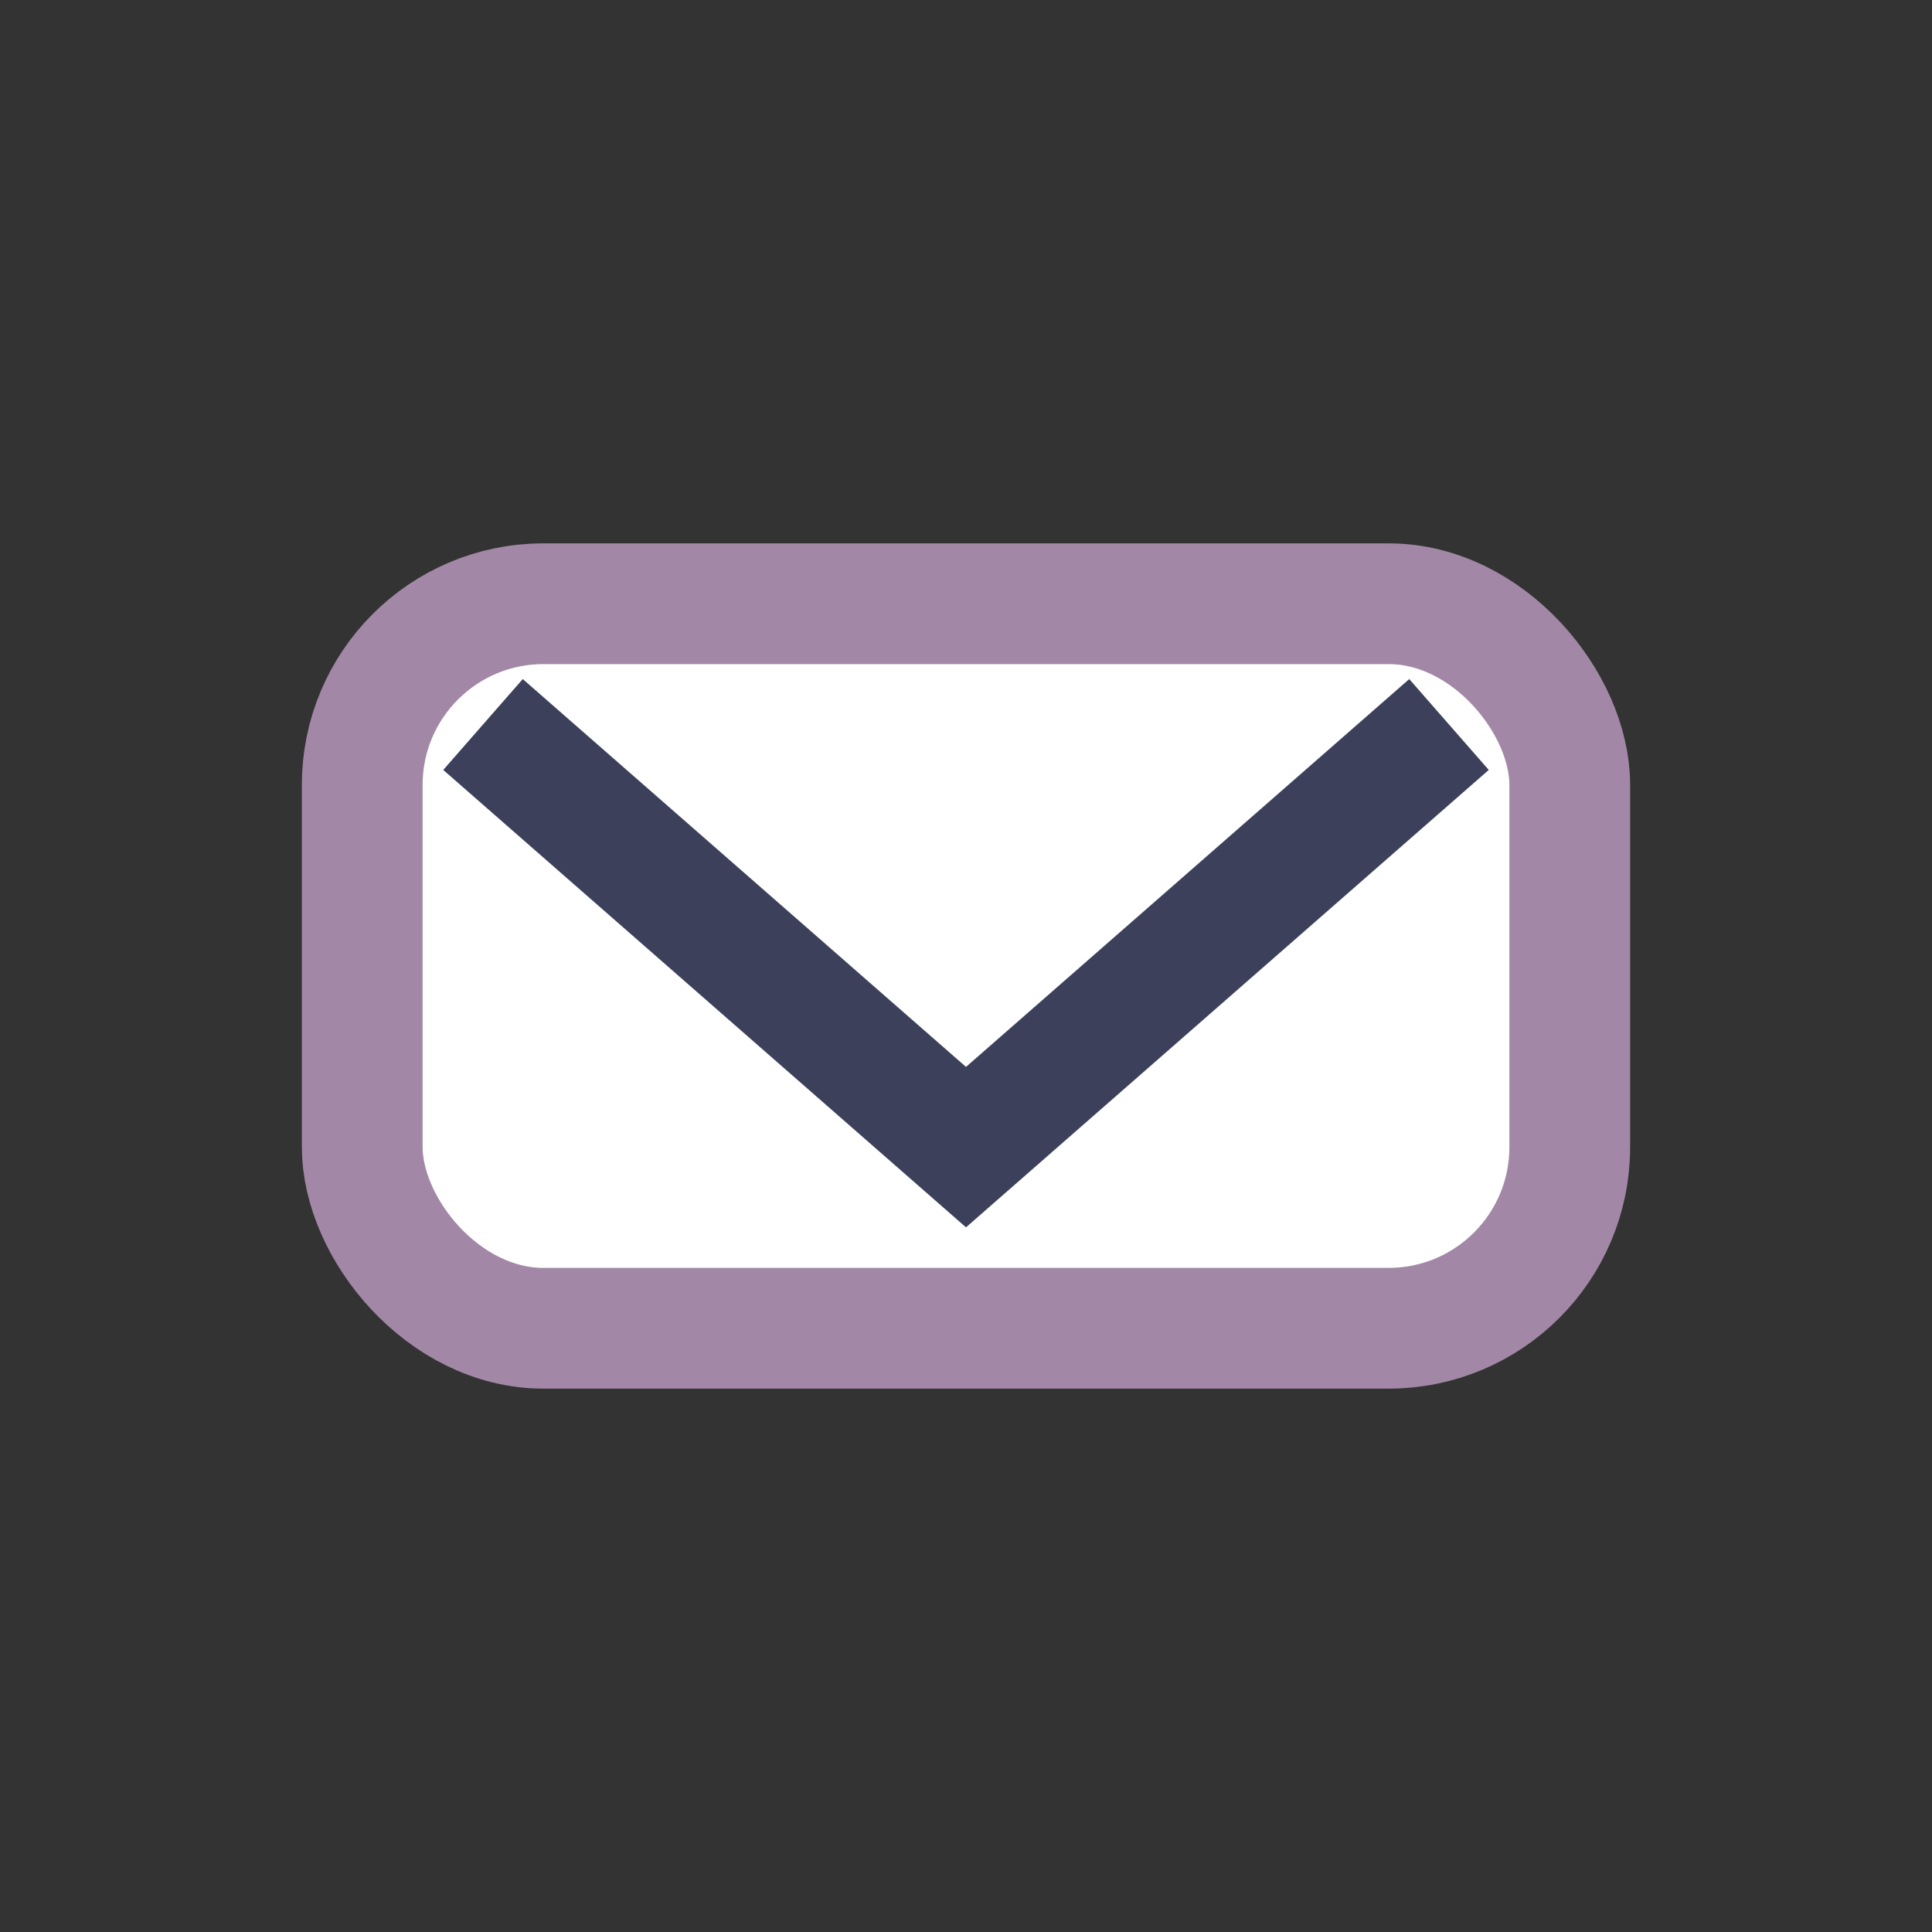 <?xml version="1.0" encoding="UTF-8"?>
<svg xmlns="http://www.w3.org/2000/svg" width="32" height="32" viewBox="0 0 32 32"><rect x="0" y="0" width="32" height="32" fill="#333333" stroke="none"/><rect x="6" y="10" width="20" height="12" rx="3" fill="#FFF" stroke="#A288A6" stroke-width="2"/><path d="M8 12l8 7 8-7" fill="none" stroke="#3C405B" stroke-width="2"/></svg>